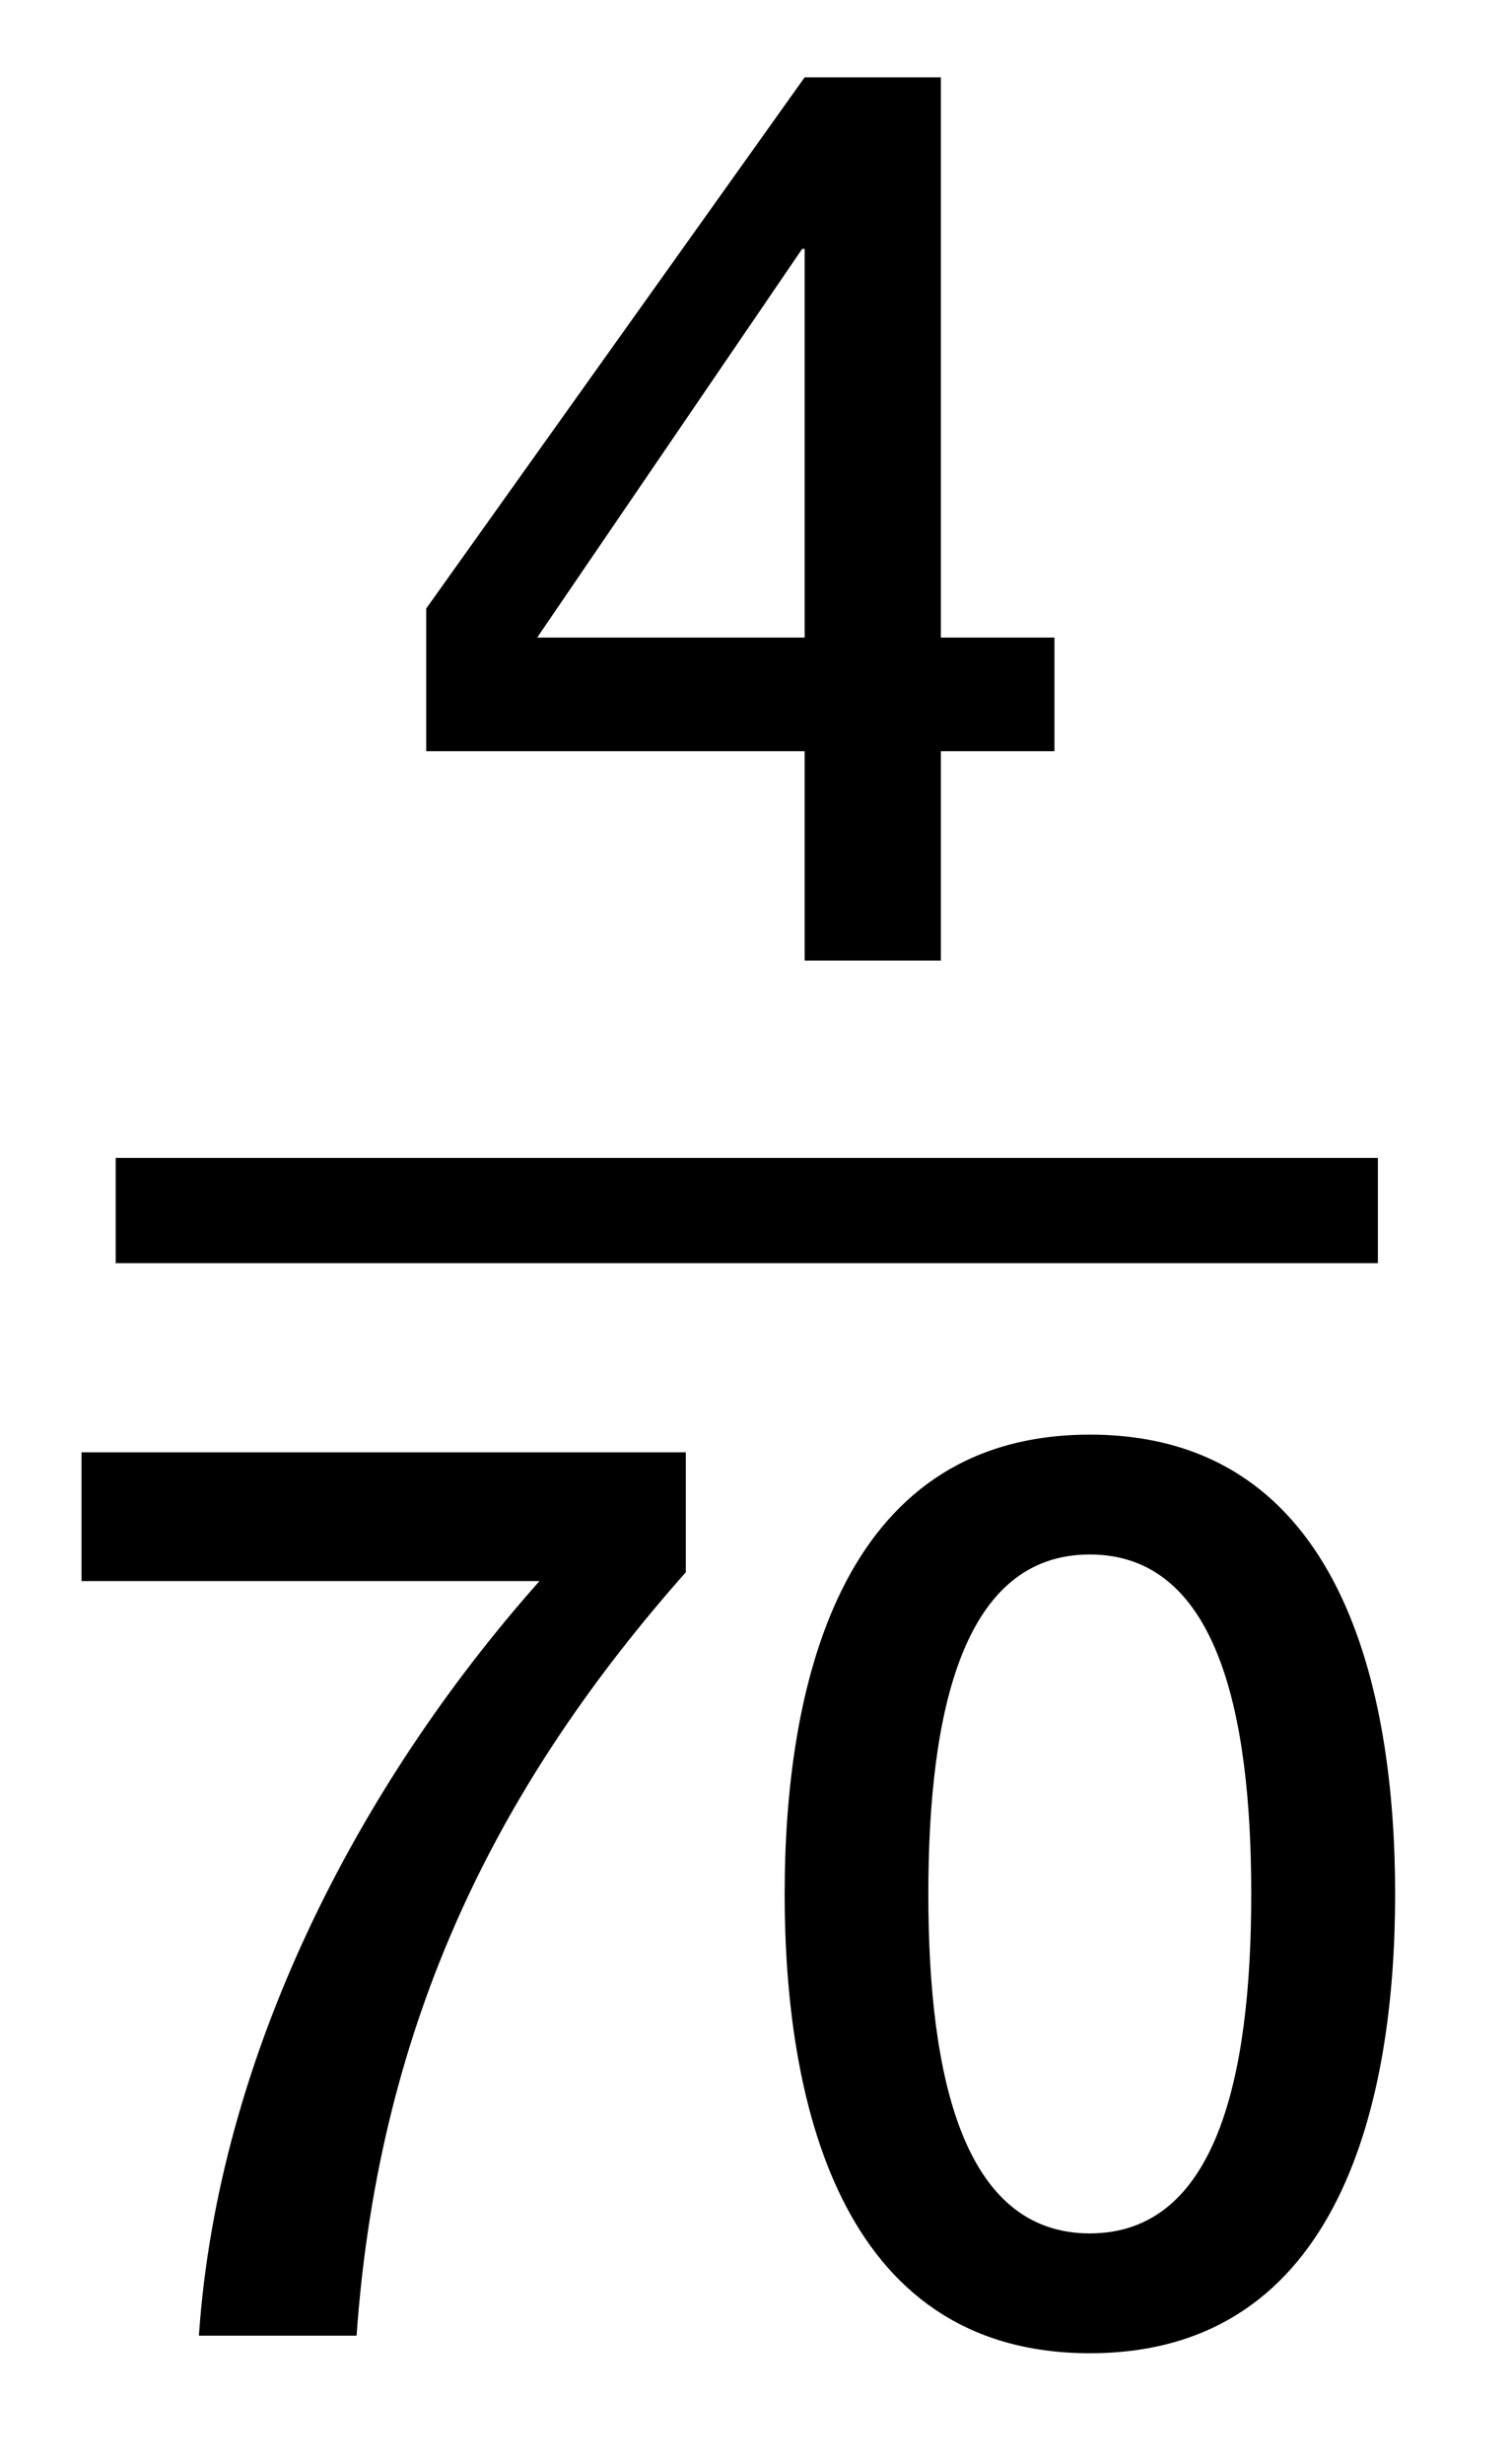 <?xml version="1.0" encoding="utf-8"?>
<!-- Generator: Adobe Illustrator 16.0.3, SVG Export Plug-In . SVG Version: 6.00 Build 0)  -->
<!DOCTYPE svg PUBLIC "-//W3C//DTD SVG 1.1//EN" "http://www.w3.org/Graphics/SVG/1.1/DTD/svg11.dtd">
<svg version="1.1" id="Layer_1" xmlns="http://www.w3.org/2000/svg" xmlns:xlink="http://www.w3.org/1999/xlink" x="0px" y="0px"
	 width="14.375px" height="23.417px" viewBox="0 0 14.375 23.417" style="enable-background:new 0 0 14.375 23.417;"
	 xml:space="preserve">
<g>
	<path d="M10.025,7.14h-1.08V9.13H7.65V7.14H4.052V5.784L7.65,0.735h1.295V6.06h1.08V7.14z M5.107,6.06H7.65V2.366H7.626L5.107,6.06
		z"/>
</g>
<g>
	<path d="M0.775,13.804H6.52v1.14c-1.751,1.979-2.915,4.222-3.13,7.256H1.891c0.18-2.65,1.511-5.229,3.238-7.172H0.775V13.804z"/>
	<path d="M13.264,18.002c0,1.906-0.492,4.365-2.902,4.365s-2.902-2.459-2.902-4.365c0-1.907,0.492-4.366,2.902-4.366
		S13.264,16.095,13.264,18.002z M11.896,18.002c0-1.751-0.335-3.227-1.535-3.227c-1.199,0-1.535,1.475-1.535,3.227
		c0,1.751,0.336,3.226,1.535,3.226C11.561,21.228,11.896,19.753,11.896,18.002z"/>
</g>
<line style="fill:none;stroke:#000000;stroke-miterlimit:10;" x1="1.1" y1="11.506" x2="13.1" y2="11.506"/>
</svg>
